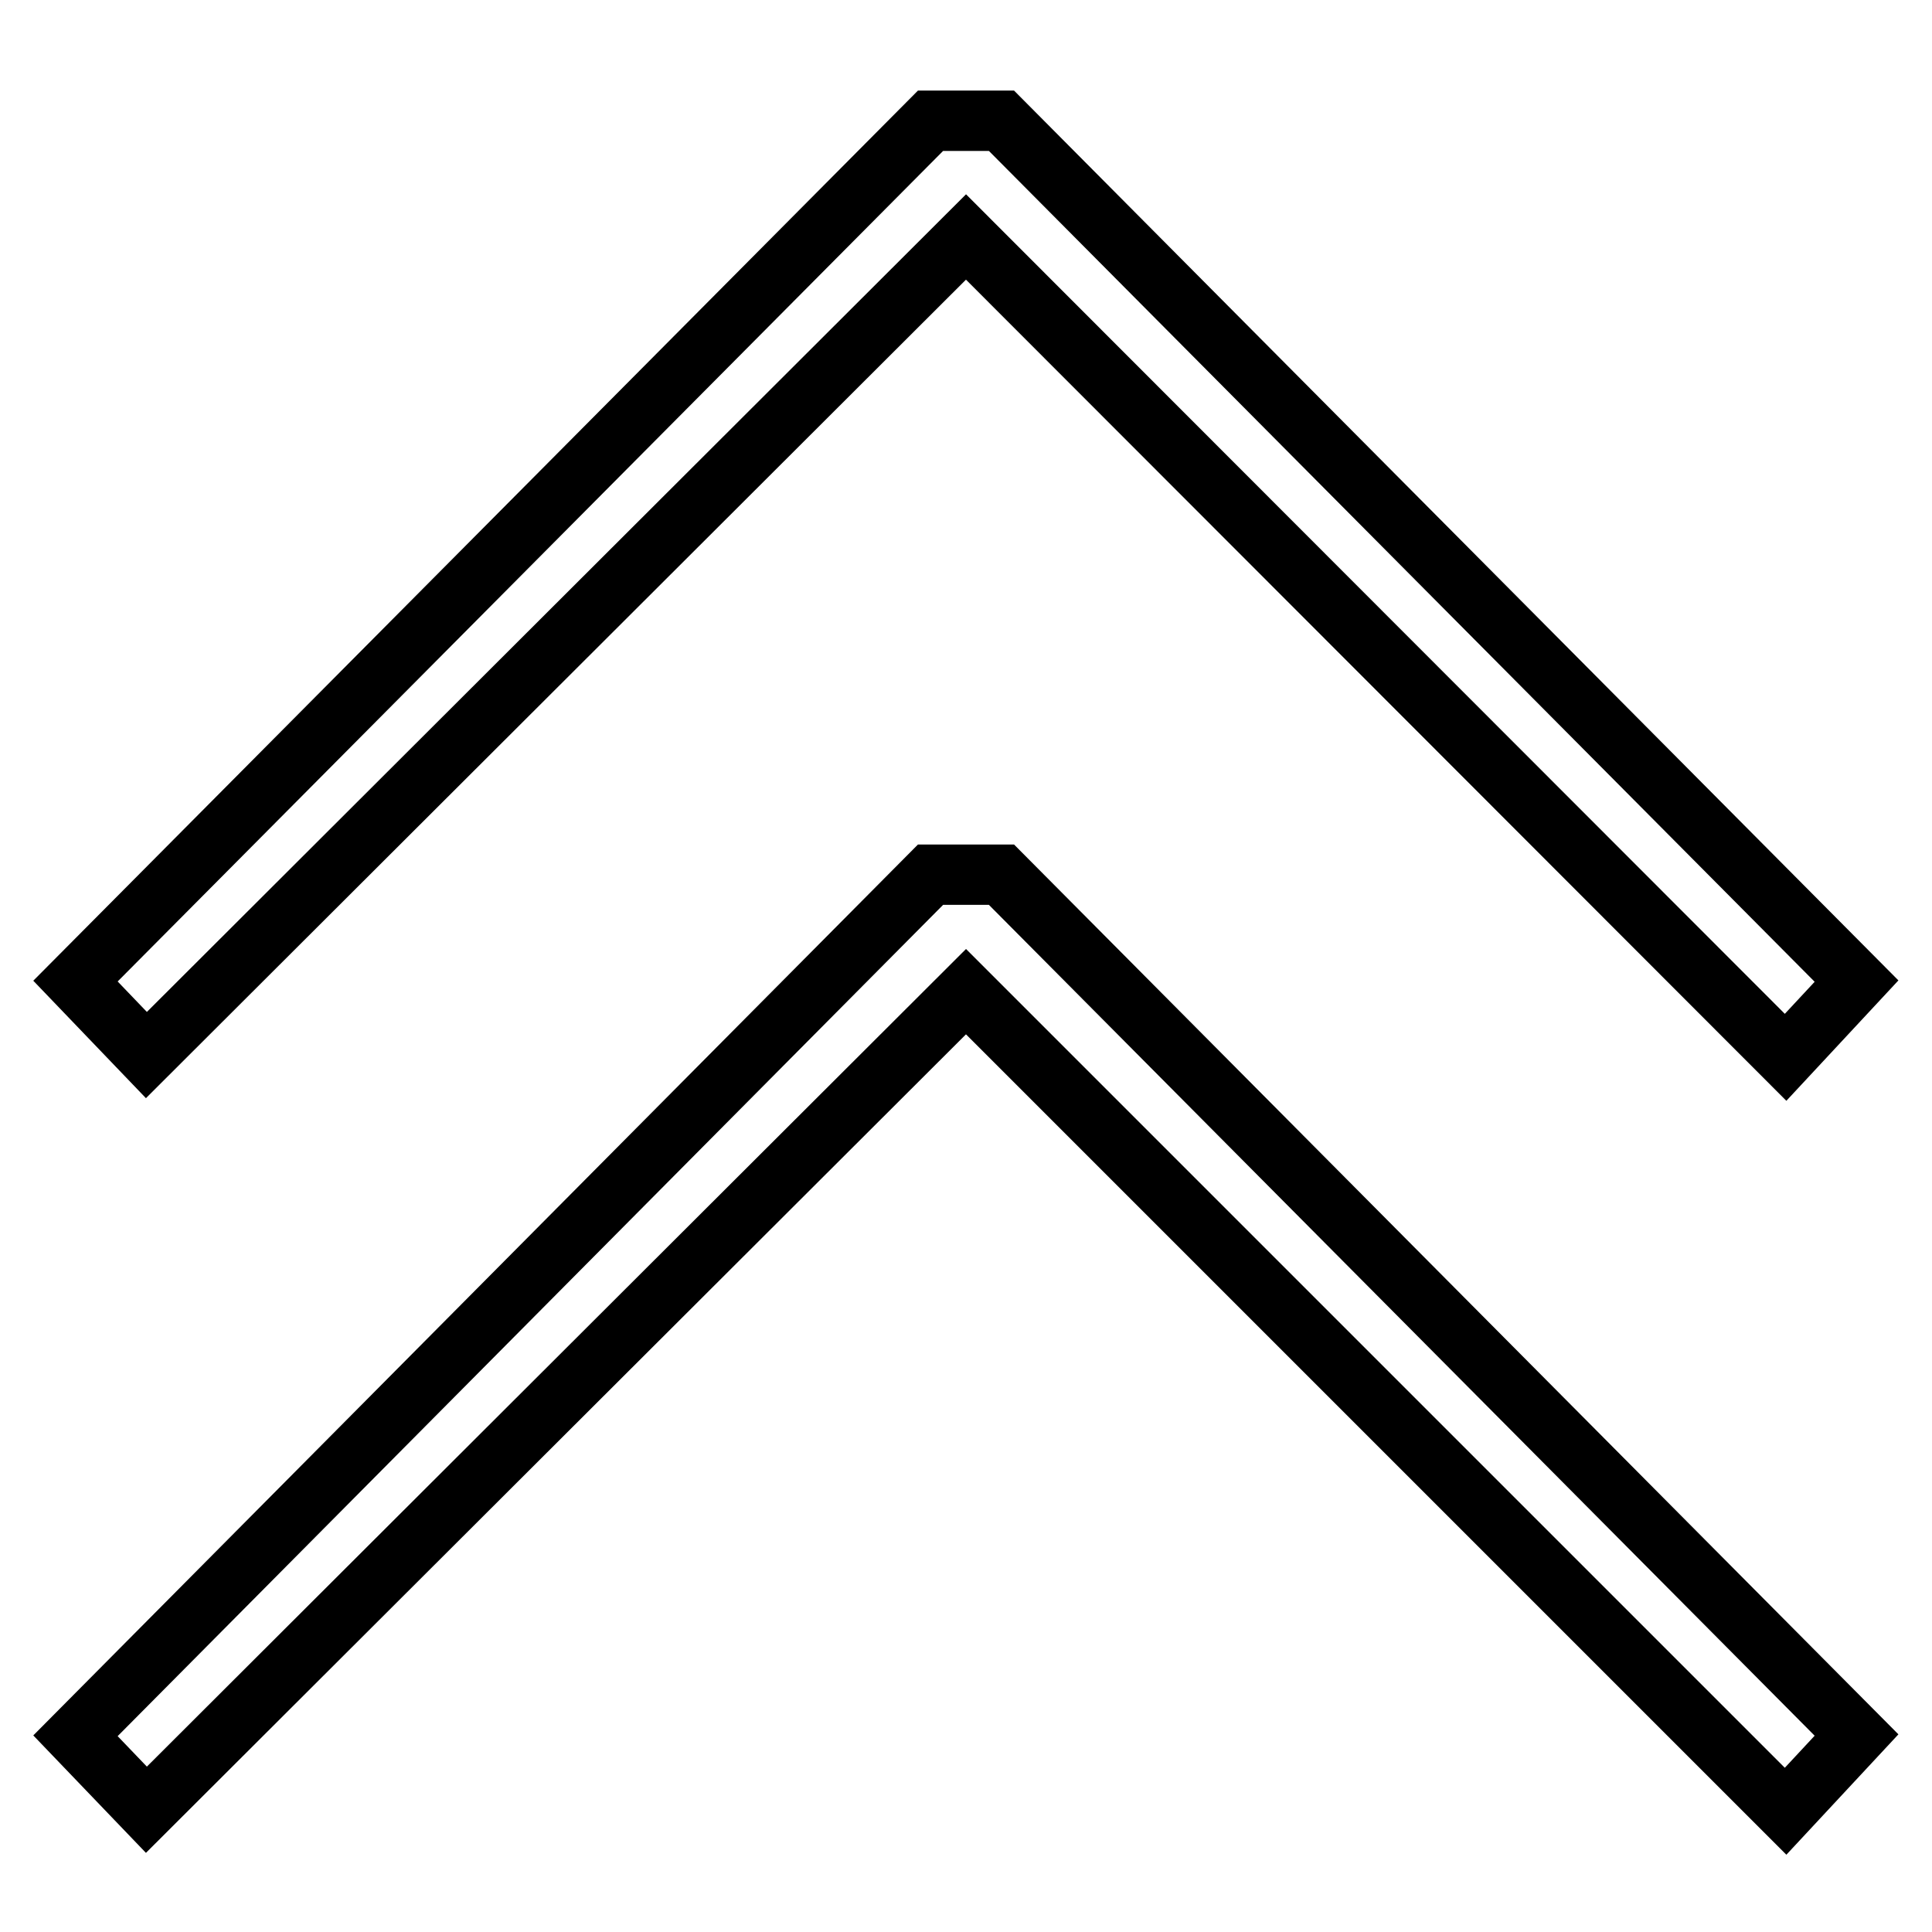 <?xml version="1.0" encoding="utf-8"?>
<!-- Svg Vector Icons : http://www.onlinewebfonts.com/icon -->
<!DOCTYPE svg PUBLIC "-//W3C//DTD SVG 1.1//EN" "http://www.w3.org/Graphics/SVG/1.1/DTD/svg11.dtd">
<svg version="1.1" xmlns="http://www.w3.org/2000/svg" xmlns:xlink="http://www.w3.org/1999/xlink" x="0px" y="0px" viewBox="0 0 256 256" enable-background="new 0 0 256 256" xml:space="preserve">
<g> <path stroke-width="8" fill-opacity="0" stroke="#000000"  d="M123.3,16L10,130l9.4,9.8L128,31.4l108.6,108.7L246,130L132.7,16H123.3z"/> <path stroke-width="8" fill-opacity="0" stroke="#000000"  d="M123.3,115.9L10,230l9.4,9.8L128,131.4L236.6,240l9.4-10.1l-113.3-114H123.3z"/></g>
</svg>